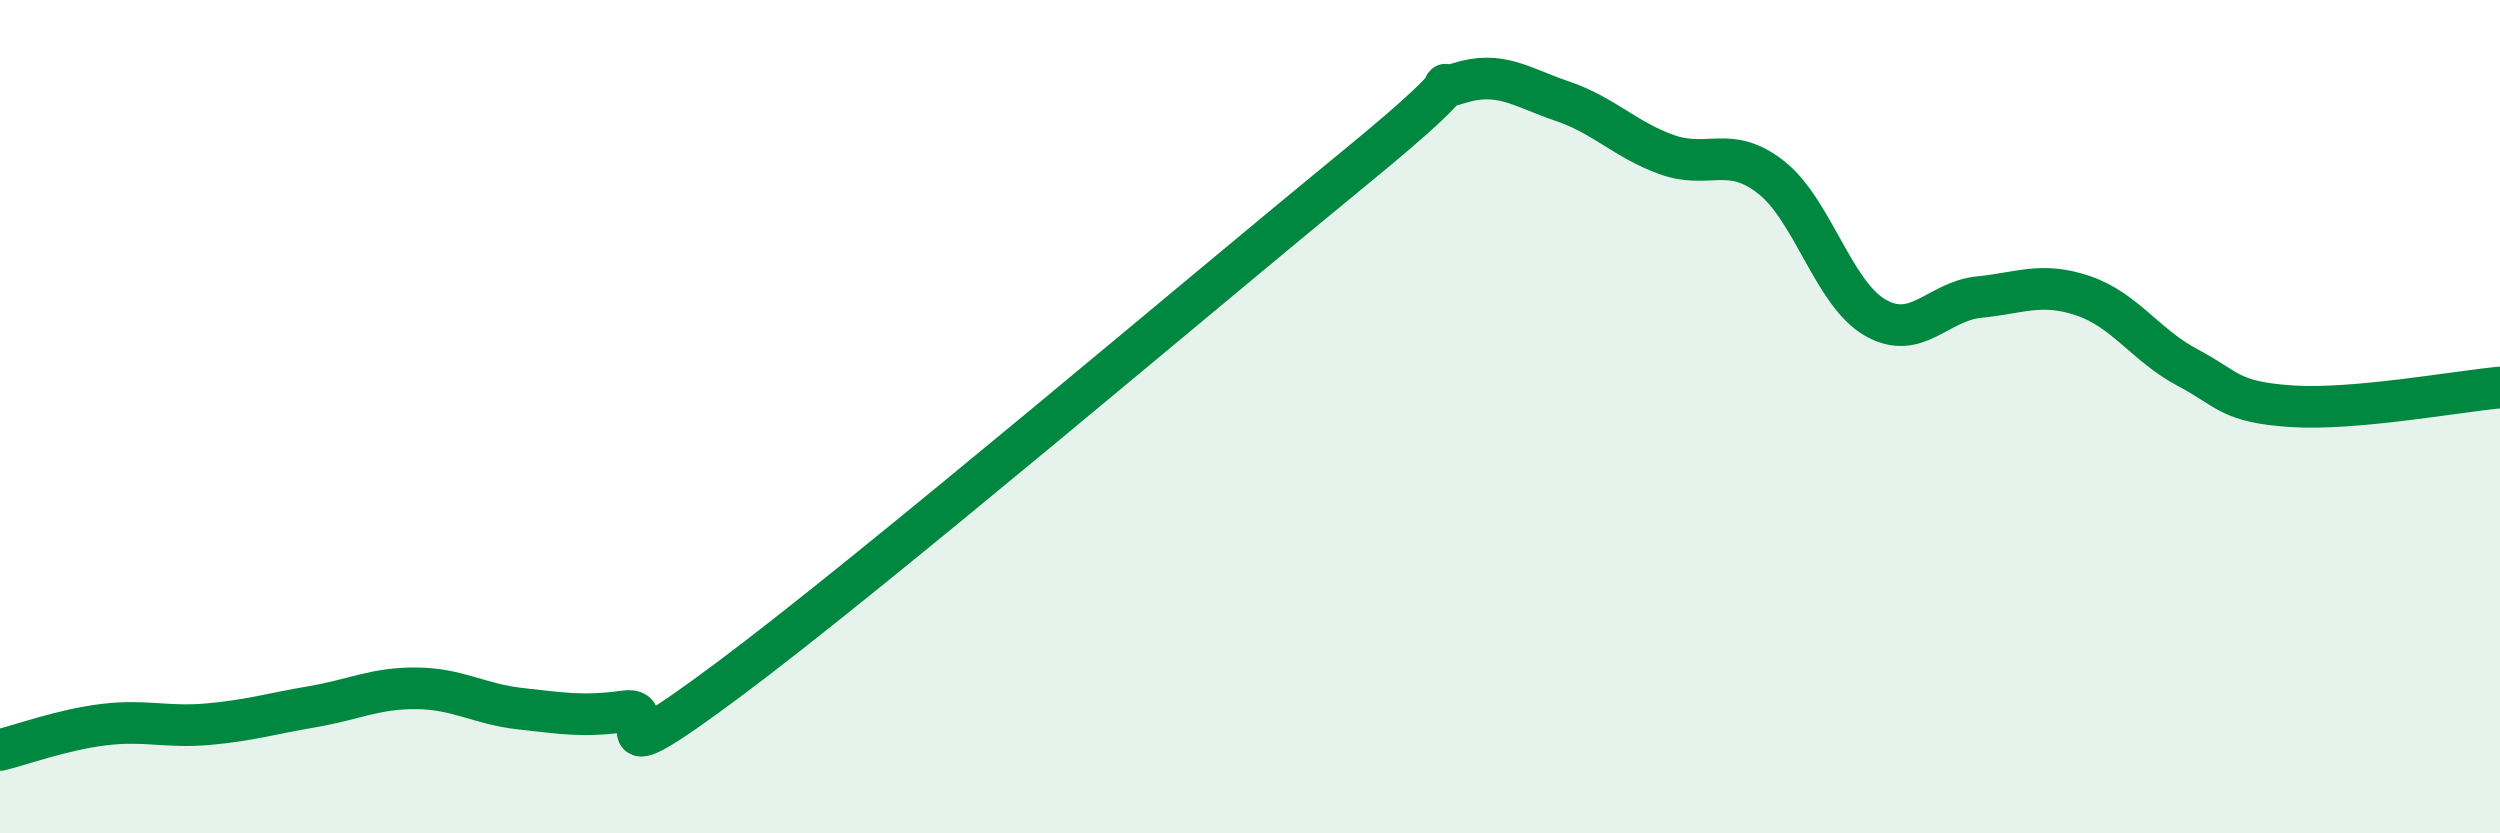 
    <svg width="60" height="20" viewBox="0 0 60 20" xmlns="http://www.w3.org/2000/svg">
      <path
        d="M 0,18 C 0.5,17.88 1.5,17.51 2.5,17.39 C 3.5,17.27 4,17.47 5,17.38 C 6,17.29 6.5,17.13 7.5,16.96 C 8.5,16.79 9,16.51 10,16.52 C 11,16.53 11.5,16.9 12.5,17.01 C 13.5,17.12 14,17.21 15,17.07 C 16,16.93 14,18.91 17.5,16.3 C 21,13.69 29,6.9 32.5,4.04 C 36,1.18 34,2.32 35,2 C 36,1.68 36.5,2.09 37.5,2.43 C 38.5,2.77 39,3.35 40,3.71 C 41,4.07 41.5,3.47 42.5,4.25 C 43.5,5.03 44,7.04 45,7.62 C 46,8.2 46.5,7.23 47.5,7.13 C 48.5,7.03 49,6.76 50,7.1 C 51,7.44 51.5,8.29 52.5,8.82 C 53.5,9.35 53.5,9.65 55,9.75 C 56.5,9.85 59,9.39 60,9.3L60 20L0 20Z"
        fill="#008740"
        opacity="0.1"
        stroke-linecap="round"
        stroke-linejoin="round"
      />
      <path
        d="M 0,18 C 0.5,17.88 1.5,17.51 2.5,17.39 C 3.5,17.27 4,17.47 5,17.38 C 6,17.29 6.5,17.13 7.5,16.96 C 8.5,16.79 9,16.51 10,16.52 C 11,16.53 11.5,16.9 12.5,17.01 C 13.5,17.12 14,17.21 15,17.07 C 16,16.93 14,18.91 17.5,16.3 C 21,13.69 29,6.9 32.5,4.04 C 36,1.18 34,2.32 35,2 C 36,1.68 36.5,2.09 37.5,2.43 C 38.5,2.77 39,3.35 40,3.71 C 41,4.07 41.5,3.47 42.5,4.25 C 43.5,5.03 44,7.04 45,7.62 C 46,8.2 46.5,7.23 47.5,7.13 C 48.5,7.03 49,6.76 50,7.1 C 51,7.44 51.5,8.29 52.5,8.82 C 53.5,9.35 53.5,9.65 55,9.75 C 56.5,9.85 59,9.39 60,9.3"
        stroke="#008740"
        stroke-width="1"
        fill="none"
        stroke-linecap="round"
        stroke-linejoin="round"
      />
    </svg>
  